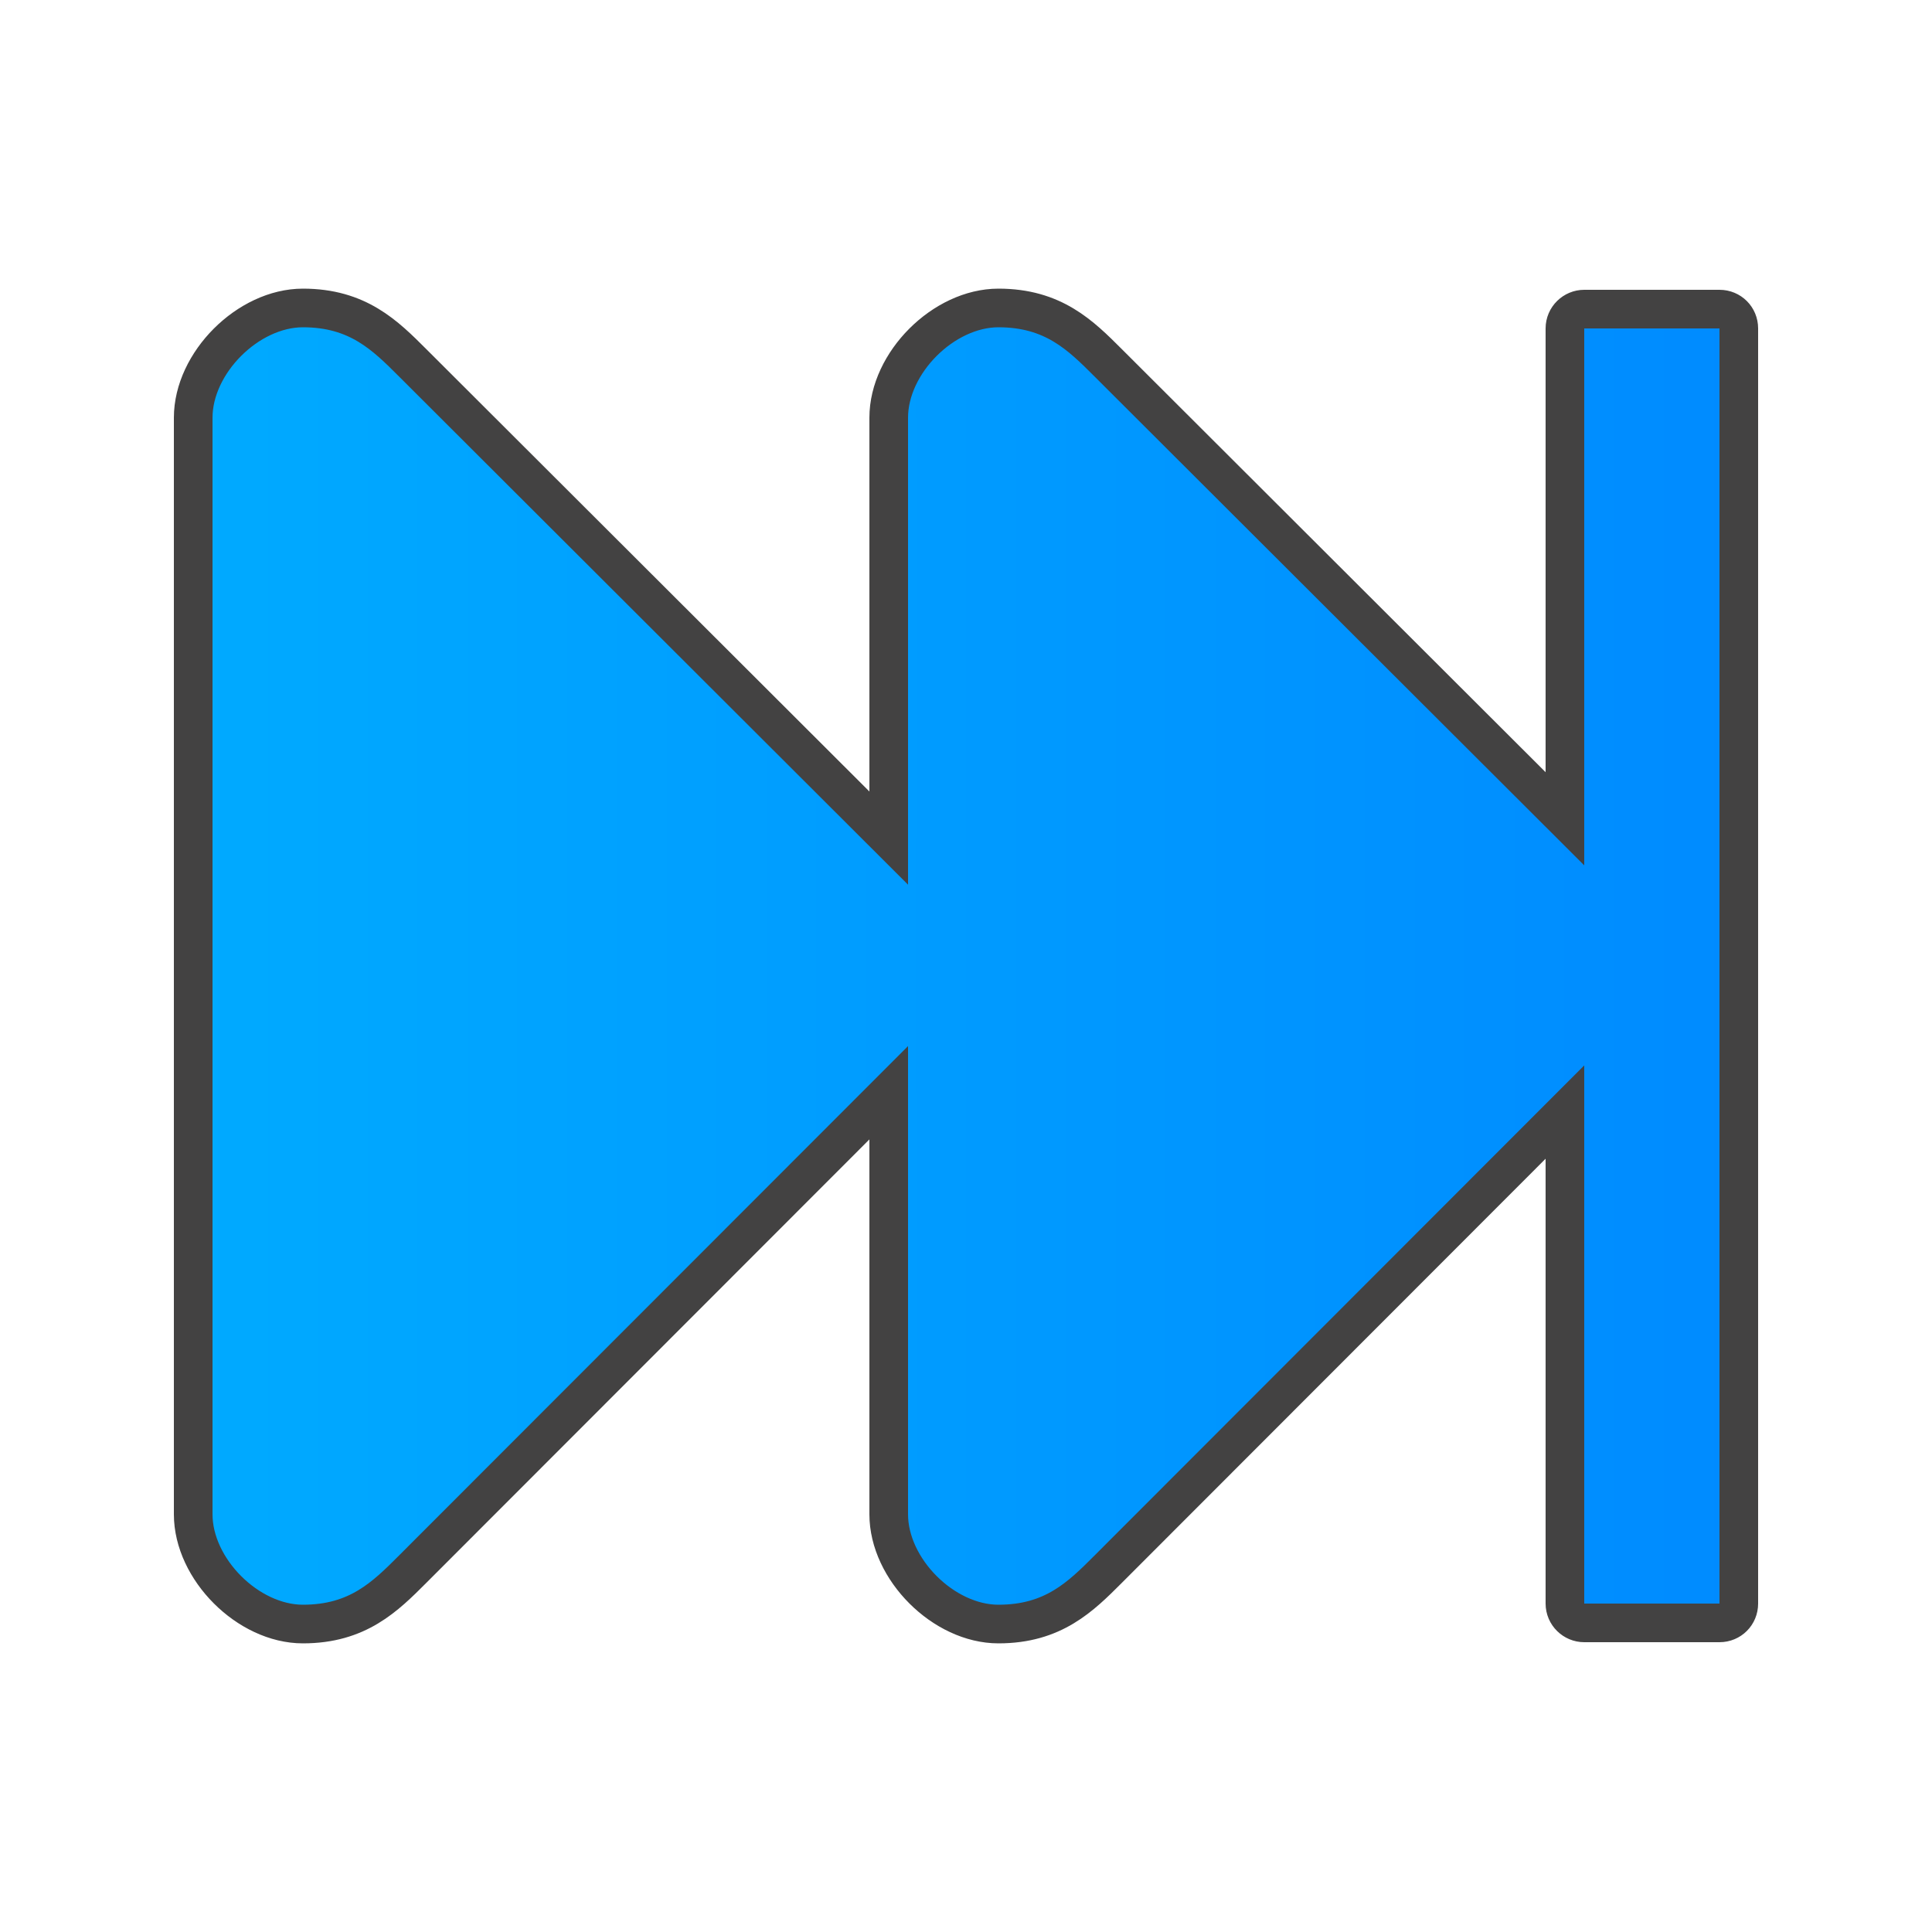 <?xml version="1.0" ?><svg clip-rule="evenodd" fill-rule="evenodd" image-rendering="optimizeQuality" shape-rendering="geometricPrecision" text-rendering="geometricPrecision" viewBox="0 0 5000 5000" xmlns="http://www.w3.org/2000/svg"><defs><style type="text/css"><![CDATA[
    .str0 {stroke:#434242;stroke-width:100}
    .fil0 {fill:url(#id0)}
   ]]></style><linearGradient gradientUnits="userSpaceOnUse" id="id0" x1="4500.06" x2="500.02" y1="2500" y2="2500"><stop offset="0" stop-color="#008BFF"/><stop offset="1" stop-color="#0af"/></linearGradient></defs><path class="fil0 str0" d="M2868 4061c-71 71-142 142-284 142s-284-142-284-284v-1091l-1232 1233c-71 71-142 142-284 142s-284-142-284-284v-2838c0-142 142-284 284-284s213 71 284 142l1232 1230v-1088c0-142 142-284 284-284s213 71 284 142l1182 1180v-1269c0-28 23-50 50-50h350c28 0 50 22 50 50v3300c0 28-22 50-50 50h-350c-27 0-50-22-50-50v-1272l-1182 1183z" id="Layer_x0020_1"/></svg>